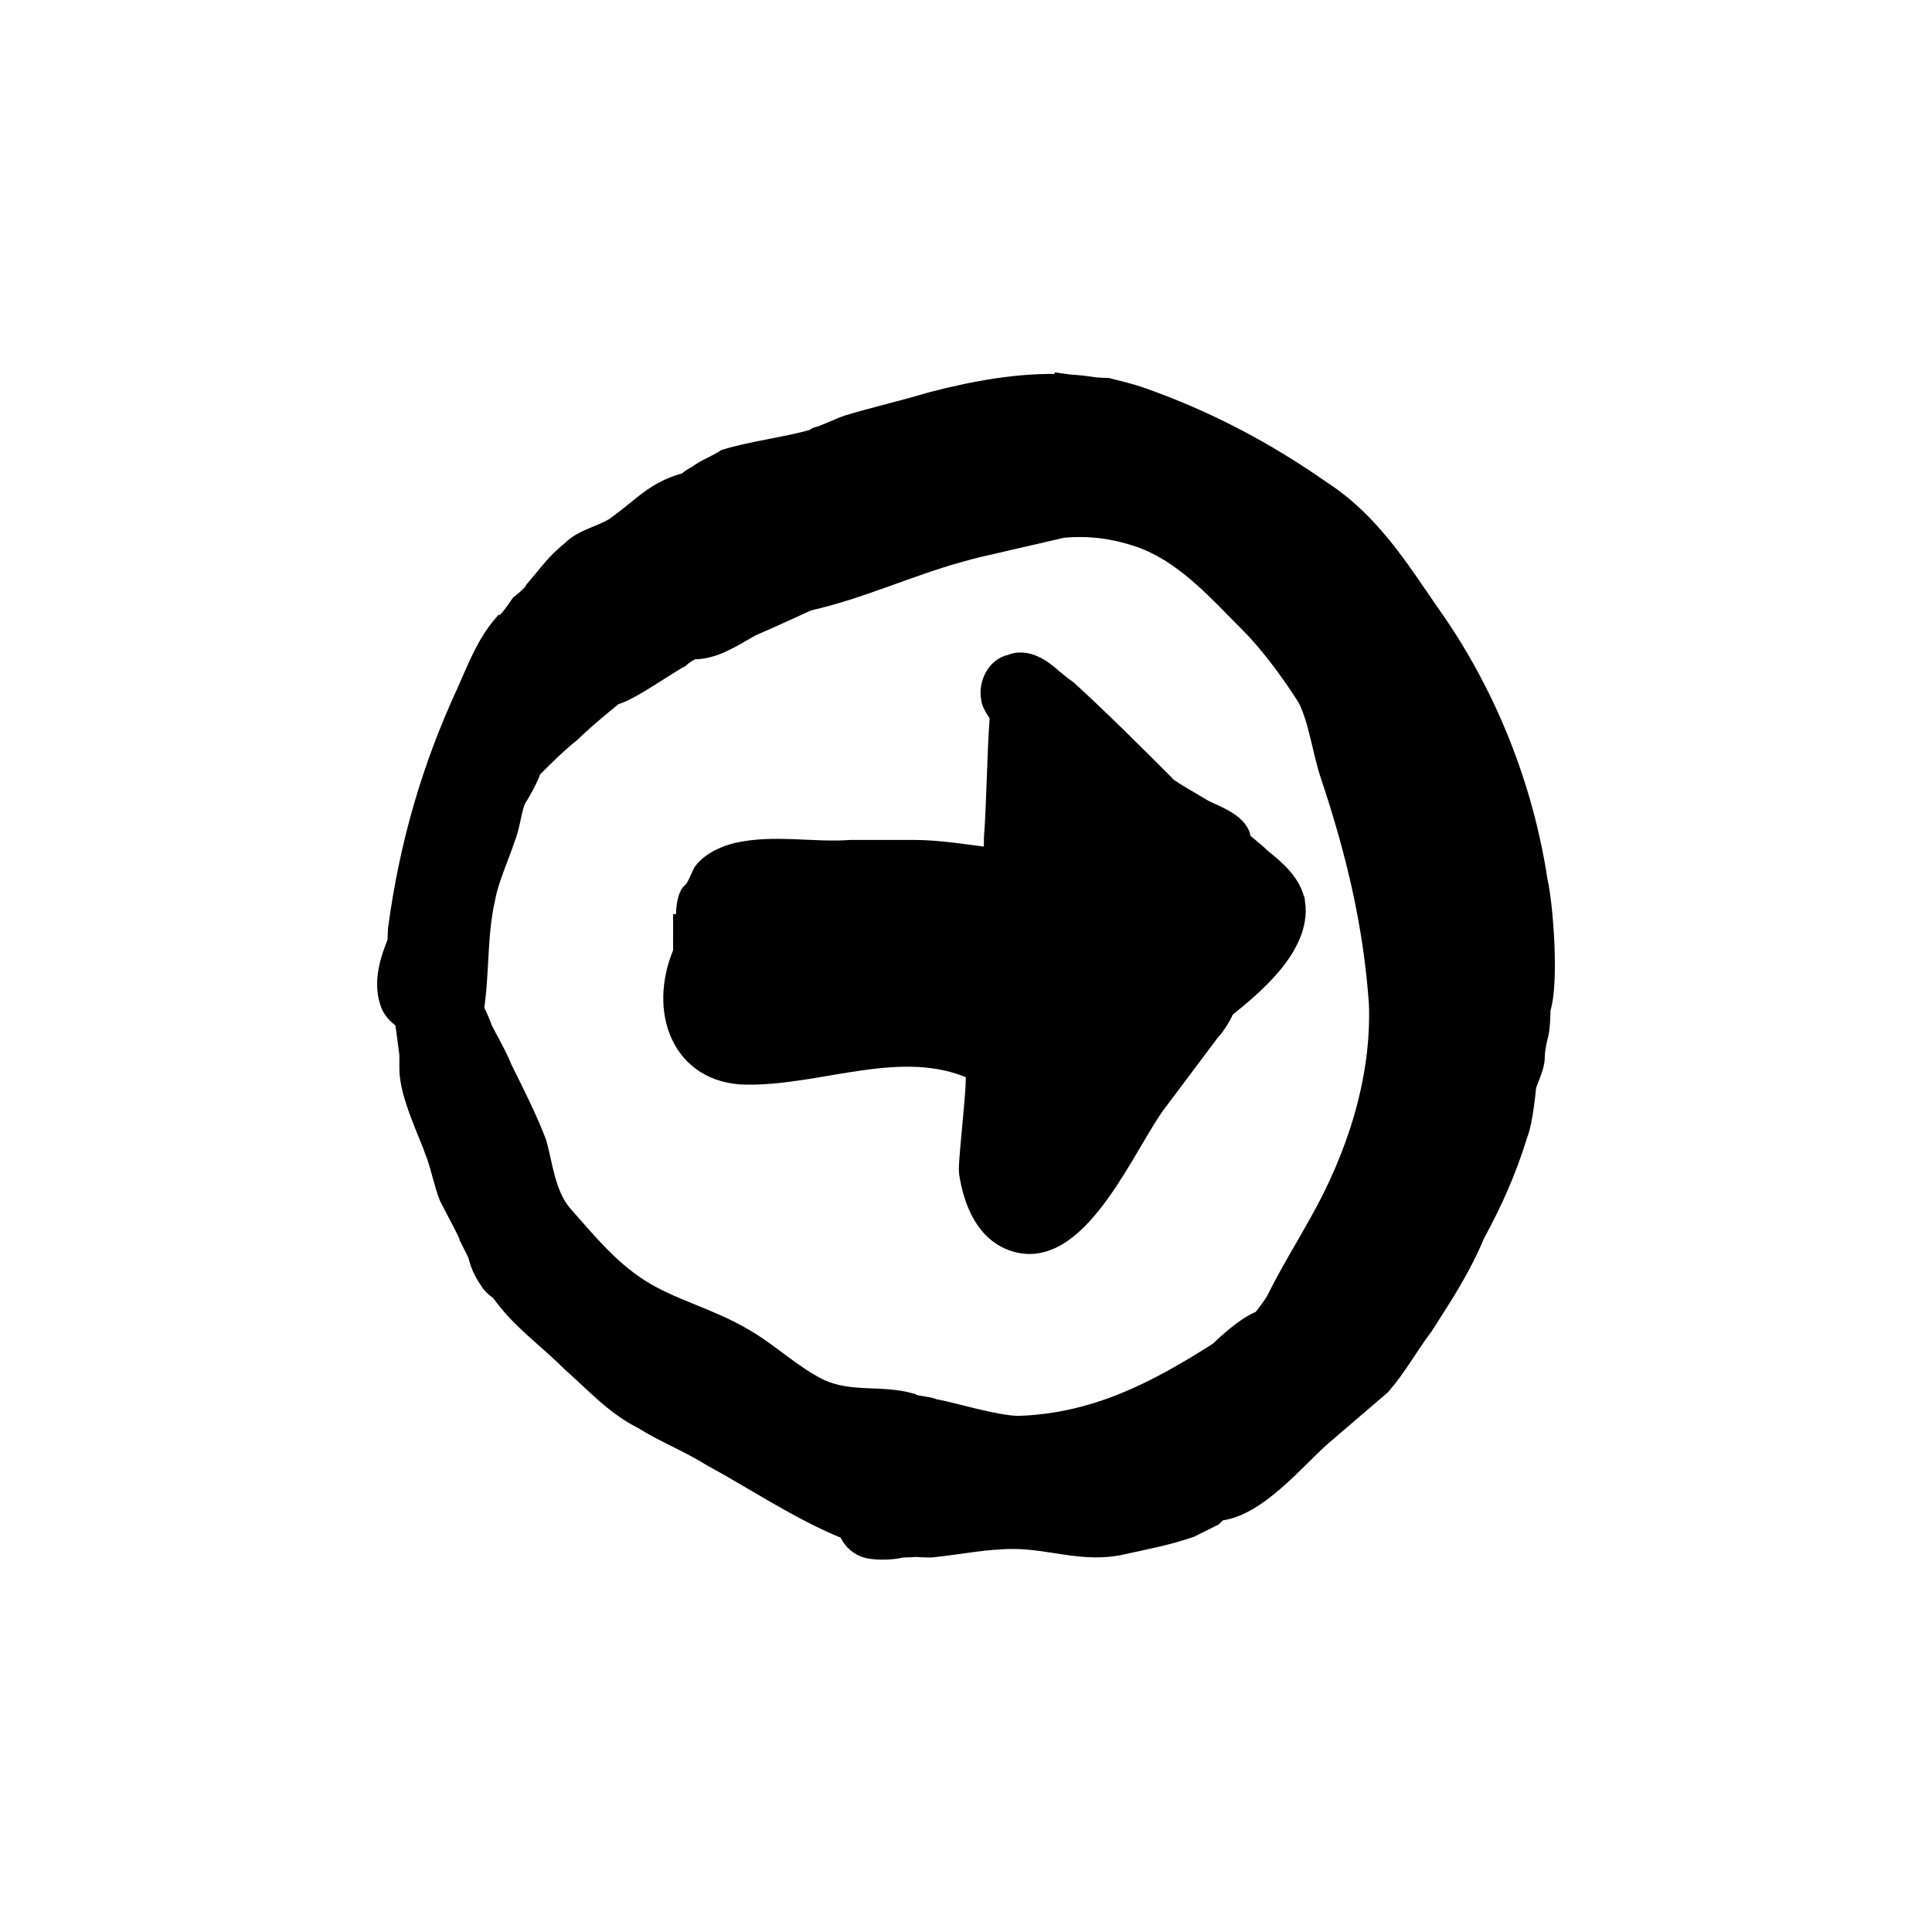 <?xml version="1.0" encoding="UTF-8"?>
<!-- Uploaded to: SVG Find, www.svgrepo.com, Generator: SVG Find Mixer Tools -->
<svg width="800px" height="800px" version="1.1" viewBox="144 144 512 512" xmlns="http://www.w3.org/2000/svg">
 <g stroke="#000000">
  <path transform="matrix(5.038 0 0 5.038 148.09 148.09)" d="m80.096 45.519c-0.75-4.95-2.7-9.9-5.7-14.1-1.65-2.4-3.15-4.8-5.7-6.45-3-2.1-6.15-3.75-9.6-4.95-0.45-0.15-1.05-0.3-1.65-0.45-0.185 0-0.419-0.015-0.666-0.035-0.441-0.07-0.884-0.119-1.329-0.146-0.485-0.063-0.855-0.12-0.855-0.12l0.571 0.102c-2.357-0.094-4.753 0.356-7.021 0.948-1.5 0.45-2.85 0.75-4.35 1.2-0.45 0.15-1.05 0.45-1.5 0.6-0.15 0-0.3 0.15-0.3 0.15-1.65 0.45-3.15 0.6-4.65 1.05-0.45 0.3-0.9 0.45-1.35 0.75-0.15 0.15-0.6 0.3-0.6 0.45-1.8 0.45-2.4 1.35-3.9 2.4-0.75 0.45-1.65 0.6-2.25 1.2-0.9 0.75-1.05 1.05-1.95 2.1-0.15 0.3-0.75 0.75-0.75 0.75-0.3 0.45-0.75 1.05-0.9 1.05-0.9 1.05-1.35 2.25-1.95 3.6-1.8 3.9-3 7.95-3.6 12.45-0.016 0.195-0.02 0.417-0.02 0.646-0.419 1.011-0.734 2.091-0.43 3.104 0.123 0.491 0.448 0.779 0.808 1.033 0.1 0.734 0.194 1.388 0.242 1.817v0.75c0 1.35 1.05 3.45 1.35 4.35 0.3 0.75 0.45 1.65 0.75 2.4 0.3 0.6 1.05 1.95 1.05 2.1 0.15 0.3 0.45 0.9 0.45 0.9 0.15 0.6 0.3 0.9 0.6 1.35 0.15 0.3 0.6 0.6 0.6 0.6 1.05 1.5 2.4 2.4 3.75 3.75 1.2 1.05 2.25 2.25 3.75 3 1.2 0.75 2.4 1.2 3.6 1.95 2.309 1.251 4.681 2.868 7.192 3.87 0.142 0.402 0.444 0.756 0.908 0.93 0.45 0.15 1.35 0.15 1.95 0 0.238 0 0.488-0.012 0.743-0.031 0.251 0.02 0.503 0.031 0.757 0.031 1.5-0.15 2.85-0.45 4.35-0.45 1.95 0 3.75 0.75 5.7 0.3 1.35-0.3 2.25-0.45 3.6-0.9 0.3-0.15 0.9-0.45 1.2-0.6 0.15-0.15 0.3-0.3 0.45-0.3 1.95-0.3 3.9-2.7 5.25-3.9 1.05-0.9 2.1-1.8 3.15-2.7 0.9-1.05 1.35-1.95 2.25-3.15 1.05-1.65 1.95-3 2.7-4.8 0.9-1.65 1.65-3.3 2.25-5.25 0.3-0.75 0.45-2.55 0.45-2.55 0.15-0.45 0.45-1.05 0.45-1.5 0-0.45 0.15-1.05 0.15-1.05 0.15-0.45 0.15-1.35 0.15-1.5 0.454-1.344 0.154-5.395-0.147-6.745zm-27.3 28.65c-1.2 0-3.6-0.75-4.5-0.9-0.3-0.15-1.05-0.15-1.2-0.3-1.65-0.45-3.15 0-4.8-0.75-1.5-0.75-2.7-1.95-4.05-2.7-1.8-1.05-3.75-1.5-5.4-2.55s-2.85-2.55-4.05-3.9c-0.9-1.05-1.05-2.7-1.35-3.75-0.45-1.2-1.2-2.7-1.8-3.9-0.3-0.75-0.75-1.5-1.05-2.1-0.15-0.45-0.45-1.05-0.45-1.05 0.3-1.95 0.15-3.9 0.6-5.85 0.15-0.9 0.75-2.25 1.05-3.15 0.3-0.75 0.3-1.5 0.6-2.1 0.3-0.45 0.75-1.35 0.75-1.5 0.75-0.75 1.35-1.35 2.1-1.95 0.75-0.75 2.25-1.95 2.25-1.95 0.75-0.15 2.85-1.65 3.45-1.95 0.15-0.15 0.6-0.45 0.75-0.45 1.05 0 1.95-0.6 3-1.2 1.05-0.45 3-1.35 3-1.35 2.7-0.6 5.25-1.8 7.95-2.55 0.321-0.096 0.643-0.171 0.964-0.257l-1.114 0.257c1.573-0.393 2.885-0.805 4.155-1.068 0.165-0.046 0.33-0.083 0.495-0.132 0.3-0.15 1.2-0.15 1.2-0.15l-0.265 0.061c1.156-0.106 2.34-0.03 3.715 0.389 2.55 0.75 4.35 2.85 6.15 4.65 1.05 1.05 2.25 2.7 3 3.9 0.6 1.2 0.75 2.7 1.2 4.05 1.35 4.05 2.25 7.8 2.55 12 0.15 4.05-1.2 8.1-3.15 11.55-0.75 1.35-1.5 2.55-2.25 4.05-0.15 0.3-0.75 1.05-0.75 1.05-0.9 0.3-2.25 1.65-2.25 1.65-3.299 2.099-6.449 3.749-10.499 3.899zm7.202 2.638c0.358-0.27 0.733-0.524 1.047-0.838 0.3-0.3 0.9-0.75 0.9-0.6 0.045 0.19 0.102 0.359 0.167 0.513-0.08 0.051-0.143 0.087-0.167 0.087-0.7 0.368-1.335 0.632-1.947 0.838z"/>
  <path transform="matrix(5.038 0 0 5.038 148.09 148.09)" d="m67.346 46.719c-0.15-1.05-1.05-1.8-1.8-2.4-0.3-0.3-1.05-0.9-1.05-0.9 0-0.9-1.35-1.35-1.95-1.65-0.75-0.45-2.1-1.2-2.1-1.35-1.65-1.65-3.3-3.3-5.1-4.95-0.252-0.168-0.505-0.379-0.758-0.589-0.606-0.549-1.422-1.112-2.242-0.761-0.75 0.15-1.2 1.05-1.05 1.8 0 0.3 0.45 0.9 0.45 0.9v0.15c-0.15 2.1-0.15 4.2-0.3 6.3 0 0.288-0.006 0.637-0.016 1.013-1.395-0.157-2.79-0.412-4.184-0.412h-3-0.3c-1.95 0.15-4.05-0.3-6 0.15-0.6 0.15-1.35 0.45-1.8 1.05-0.15 0.3-0.45 1.05-0.6 1.05-0.3 0.3-0.3 1.2-0.3 1.2 0 0.15 0 0.45-0.15 0.45v0.9c0 0.15 0 0.6-0.004 0.609-1.323 3.123-0.051 6.416 3.347 6.465 3.921 0.057 8.208-1.975 11.999-0.244 0.237 0.108-0.39 4.818-0.303 5.383 0.236 1.524 0.89 3.234 2.548 3.679 3.369 0.904 5.815-5.395 7.463-7.492 0.9-1.2 1.8-2.4 2.7-3.6 0.3-0.3 0.75-1.05 0.75-1.2 1.502-1.2 4.052-3.3 3.752-5.55zm-27.601 6.15v-0.3h0.15l0.15 0.3h-0.299zm3.75 0.75c-0.45 0-1.05 0-1.05-0.15-0.3 0-0.75-0.15-0.75-0.15 0.15 0 0.45-0.3 0.45-0.3 0.75 0.3 2.25 0.6 2.25 0.6-0.3-7.76e-4 -0.6-7.76e-4 -0.9-7.76e-4zm1.35-5.55c-0.15-0.3-0.9-0.3-0.9-0.3v-0.3c0.3 0 1.05 0.15 1.05 0.15 7.75e-4 0.15-0.15 0.45-0.15 0.45zm4.35 0.3c-0.15-0.3-0.3-0.75-0.3-0.9h1.05c0.402 0 0.847 0.043 1.294 0.064-0.03 0.238-0.062 0.386-0.094 0.386-0.017 0.148-0.032 0.301-0.048 0.45h-1.452-0.45zm8.25-4.5v-0.15s0.15 0.15 0 0.15zm1.95 1.65c-0.15 0-0.6-0.15-0.6-0.15 0-0.45-0.45-1.2-0.45-1.2l0.15 0.15c0.3 0.3 0.6 0.45 0.75 0.75 0.15 0.15 0.45 0.3 0.45 0.45-0.149 7.75e-4 -0.299 0.151-0.299 7.75e-4z"/>
  <path transform="matrix(5.038 0 0 5.038 148.09 148.09)" d="m53.651 27.201c-1.014 0.284-2.027 0.541-3.041 0.811l4.471-1.032c-0.477 0.043-0.952 0.122-1.43 0.221z"/>
 </g>
</svg>